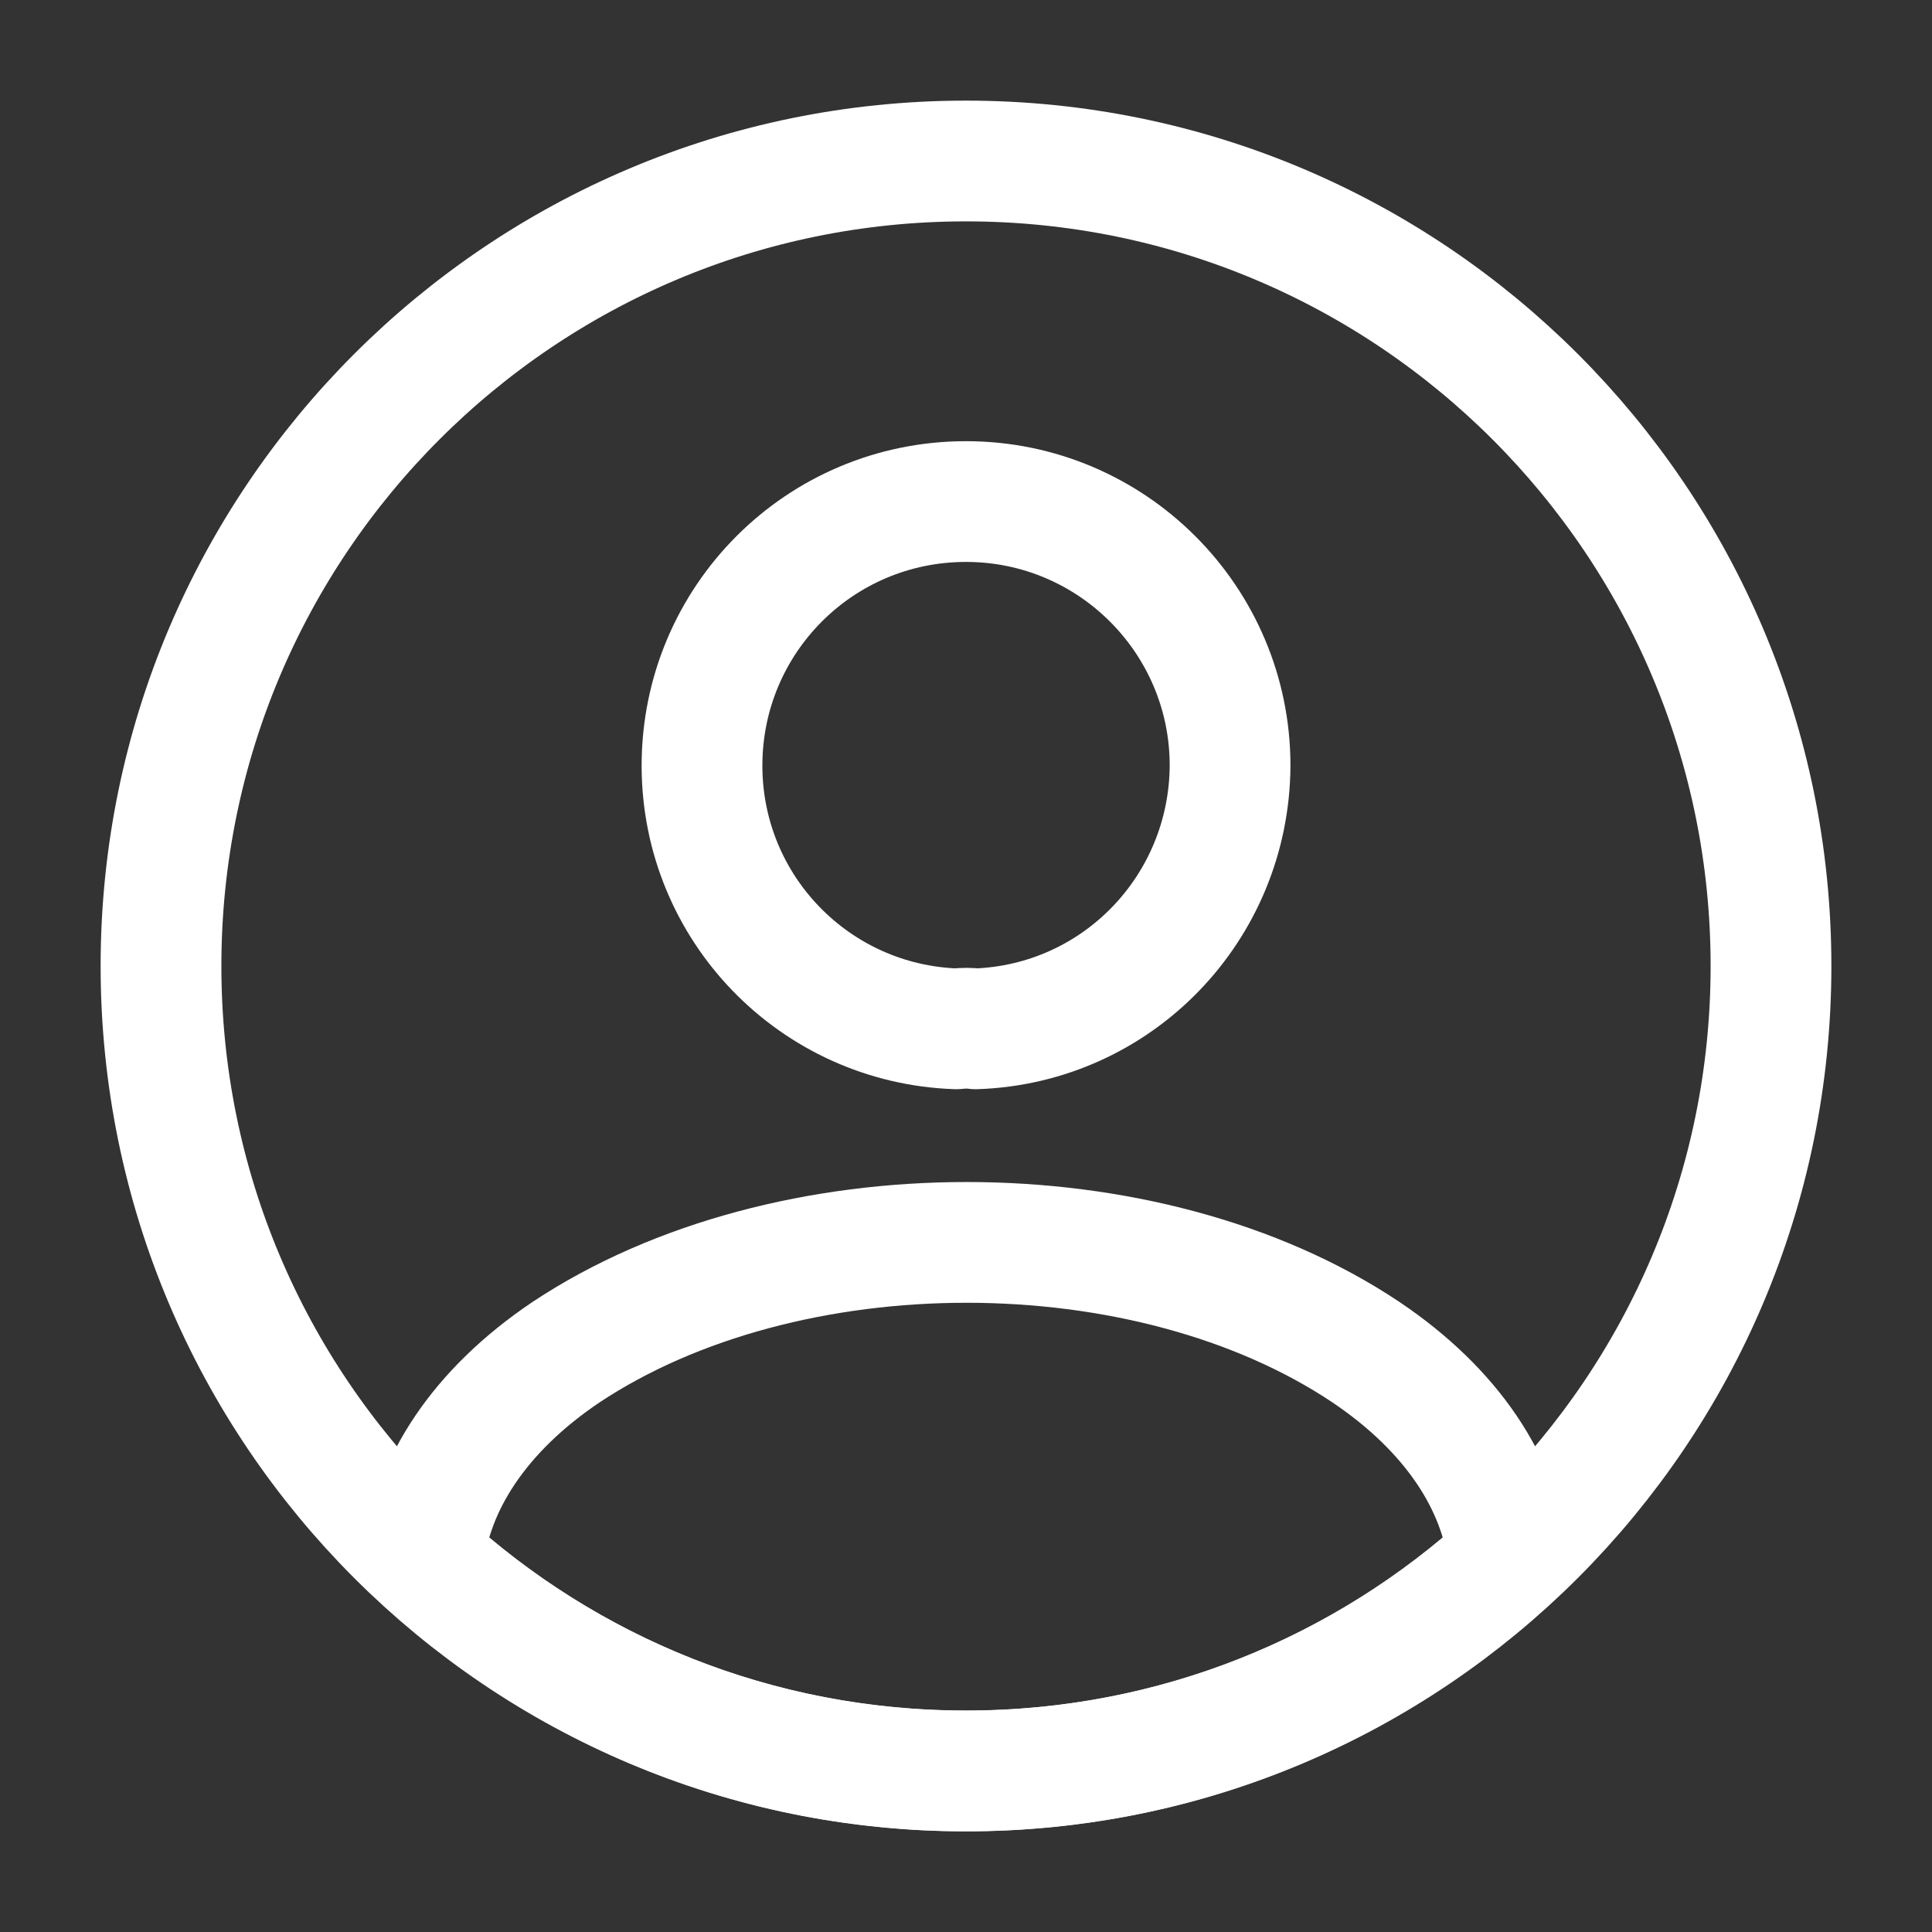 <svg width="48" height="48" viewBox="0 0 48 48" fill="none" xmlns="http://www.w3.org/2000/svg">
<rect x="0" y="0" width="48" height="48" fill="#333333" stroke="none"/>
<path d="M24.241 25.561C24.101 25.541 23.921 25.541 23.761 25.561C20.241 25.441 17.441 22.561 17.441 19.021C17.441 15.401 20.361 12.461 24.001 12.461C27.621 12.461 30.561 15.401 30.561 19.021C30.541 22.561 27.761 25.441 24.241 25.561Z" stroke="white" stroke-width="3" stroke-linecap="round" stroke-linejoin="round"/>
<path d="M37.48 38.757C33.919 42.017 29.2 43.997 24 43.997C18.799 43.997 14.079 42.017 10.52 38.757C10.72 36.877 11.919 35.037 14.059 33.597C19.54 29.957 28.5 29.957 33.94 33.597C36.08 35.037 37.279 36.877 37.48 38.757Z" stroke="white" stroke-width="3" stroke-linecap="round" stroke-linejoin="round"/>
<path d="M24 44C35.046 44 44 35.046 44 24C44 12.954 35.046 4 24 4C12.954 4 4 12.954 4 24C4 35.046 12.954 44 24 44Z" stroke="white" stroke-width="3" stroke-linecap="round" stroke-linejoin="round"/>
</svg>
